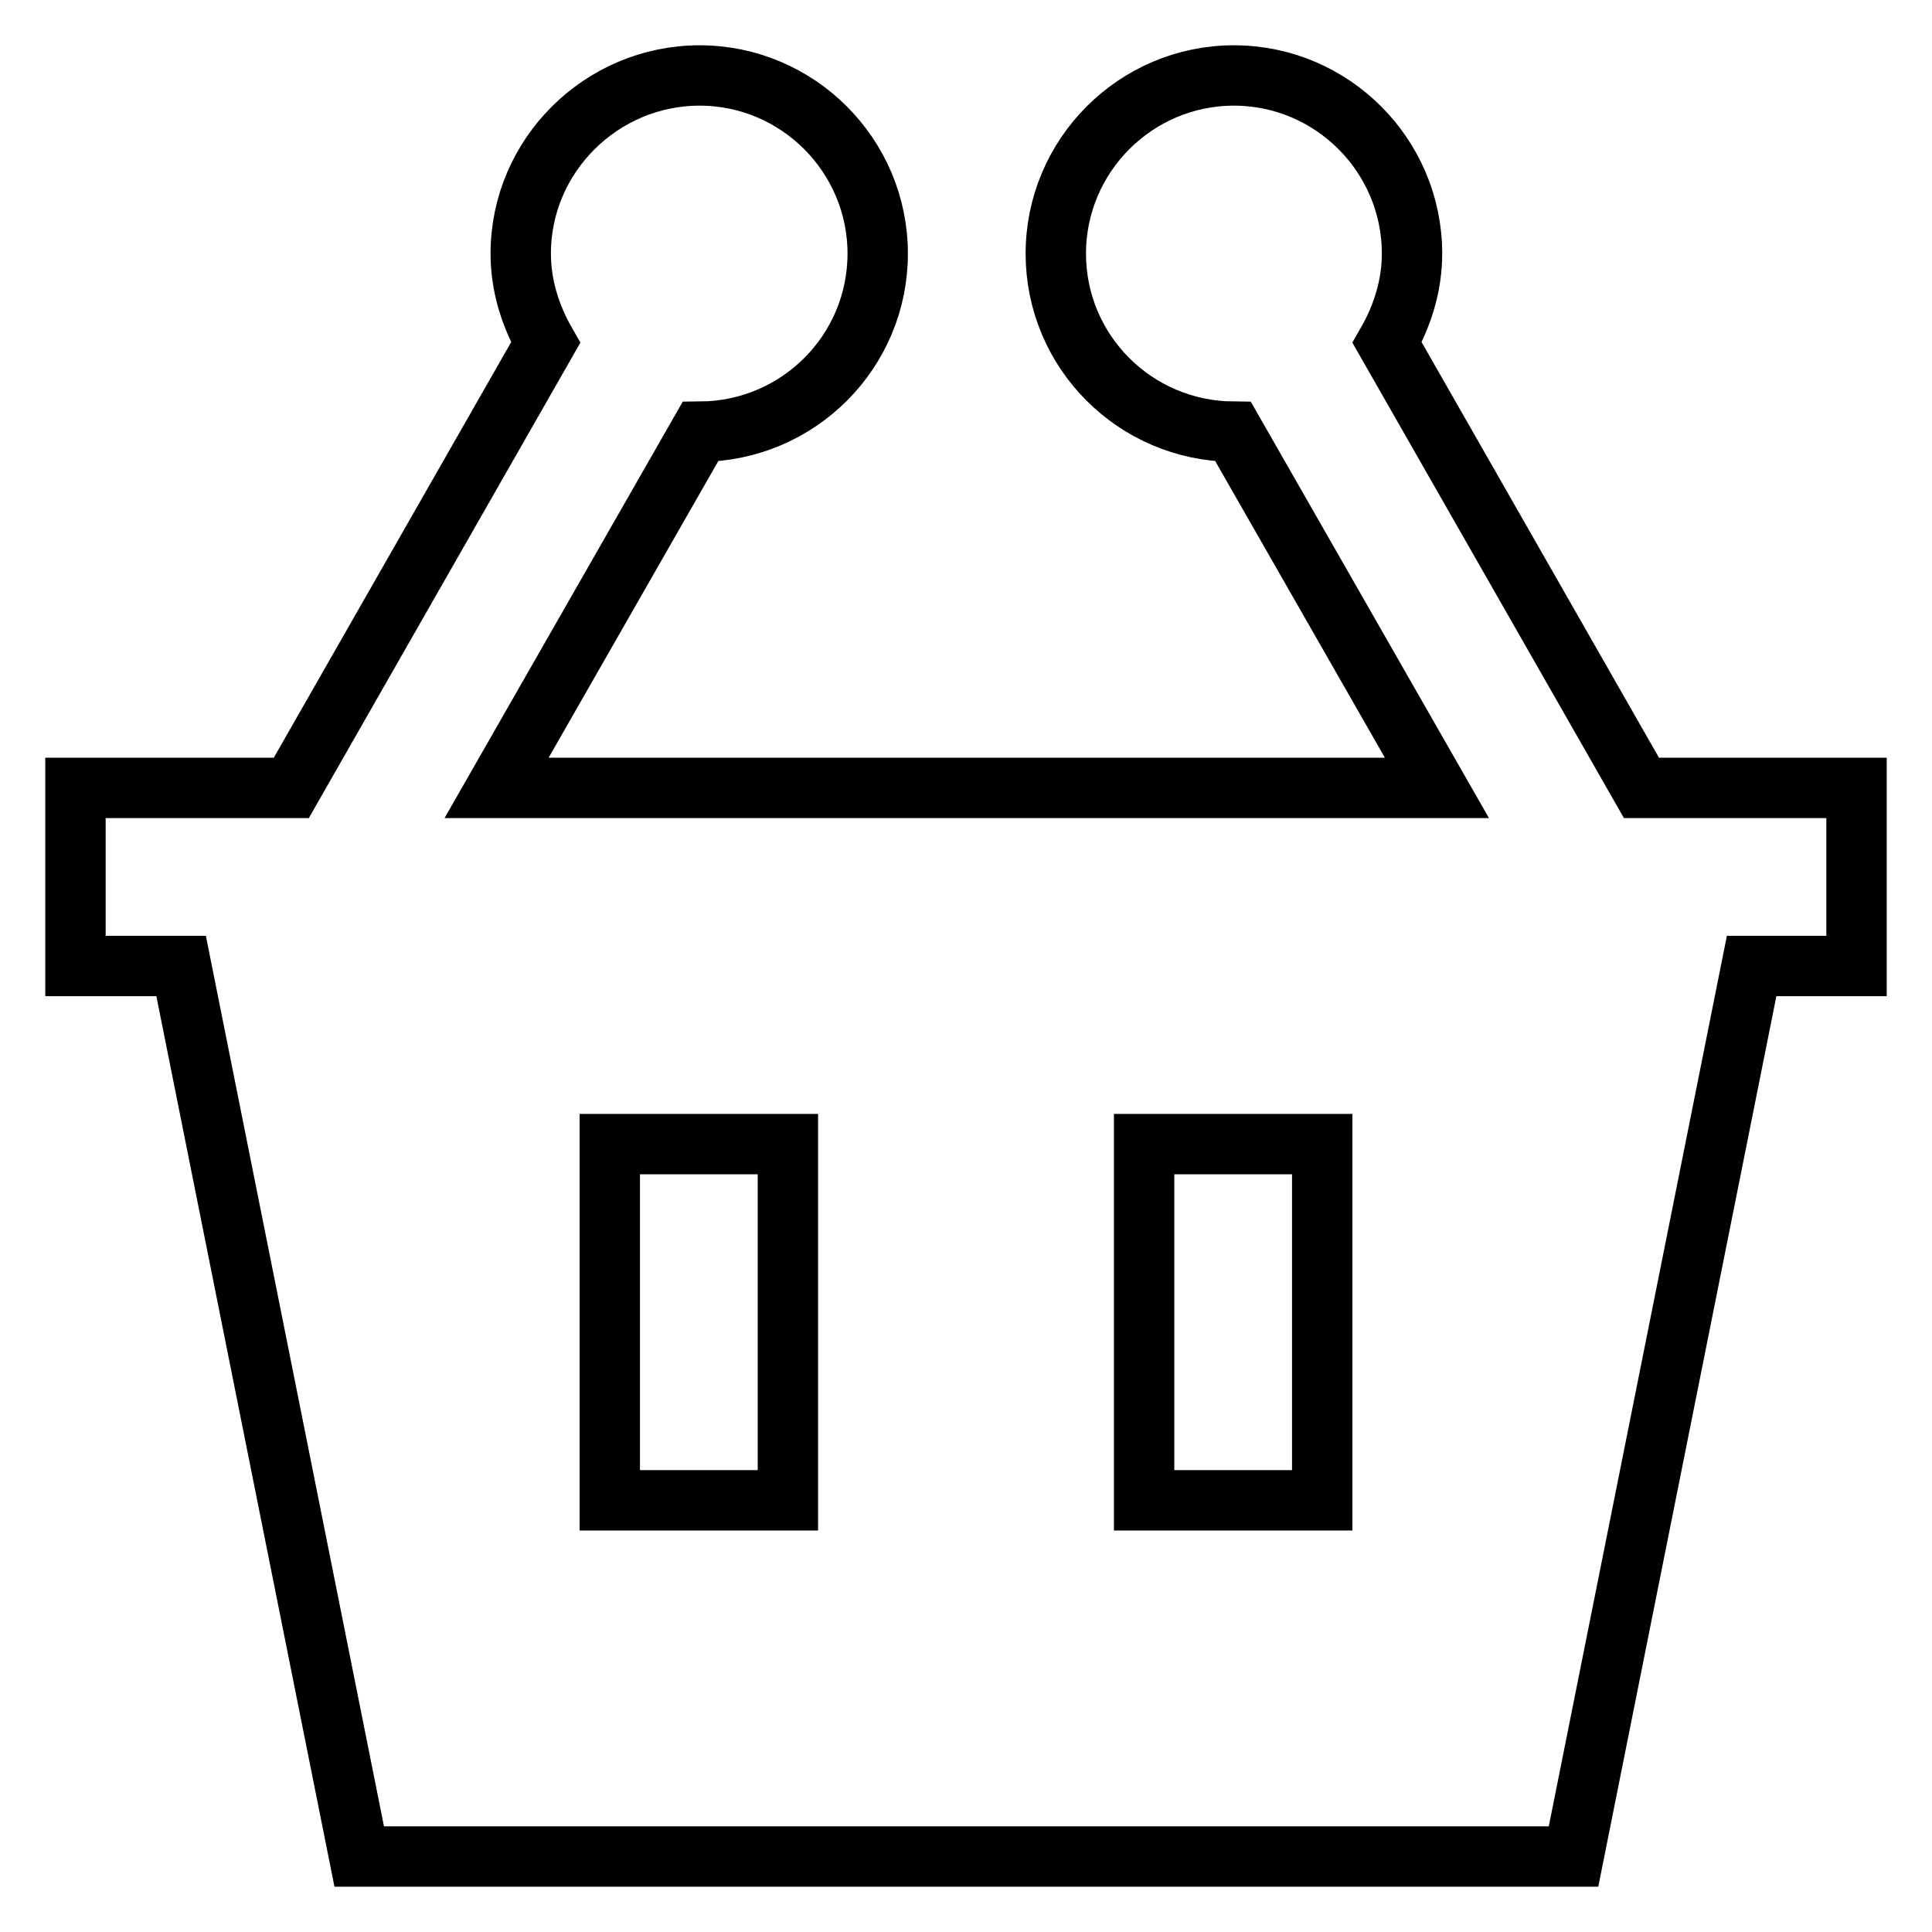 <?xml version="1.0" encoding="utf-8"?>
<!-- Svg Vector Icons : http://www.onlinewebfonts.com/icon -->
<!DOCTYPE svg PUBLIC "-//W3C//DTD SVG 1.1//EN" "http://www.w3.org/Graphics/SVG/1.1/DTD/svg11.dtd">
<svg version="1.1" xmlns="http://www.w3.org/2000/svg" xmlns:xlink="http://www.w3.org/1999/xlink" x="0px" y="0px" viewBox="0 0 256 256" enable-background="new 0 0 256 256" xml:space="preserve">
<g> <path stroke-width="8" fill-opacity="0" stroke="#000000"  d="M246,104.4h-28.5l-33.7-59c2-3.5,3.3-7.5,3.3-11.8c0-13-10.6-23.6-23.6-23.6s-23.6,10.6-23.6,23.6 c0,13,10.5,23.5,23.5,23.6l27,47.2H65.8l27-47.2c13-0.1,23.5-10.6,23.5-23.6c0-13-10.6-23.6-23.6-23.6S69,20.6,69,33.6 c0,4.3,1.3,8.3,3.3,11.8l-33.7,59H10V128h14l23.6,118h160.9l23.6-118H246V104.4z M104.4,198.8H80.8v-47.2h23.6V198.8z M175.2,198.8 h-23.6v-47.2h23.6V198.8z"/></g>
</svg>